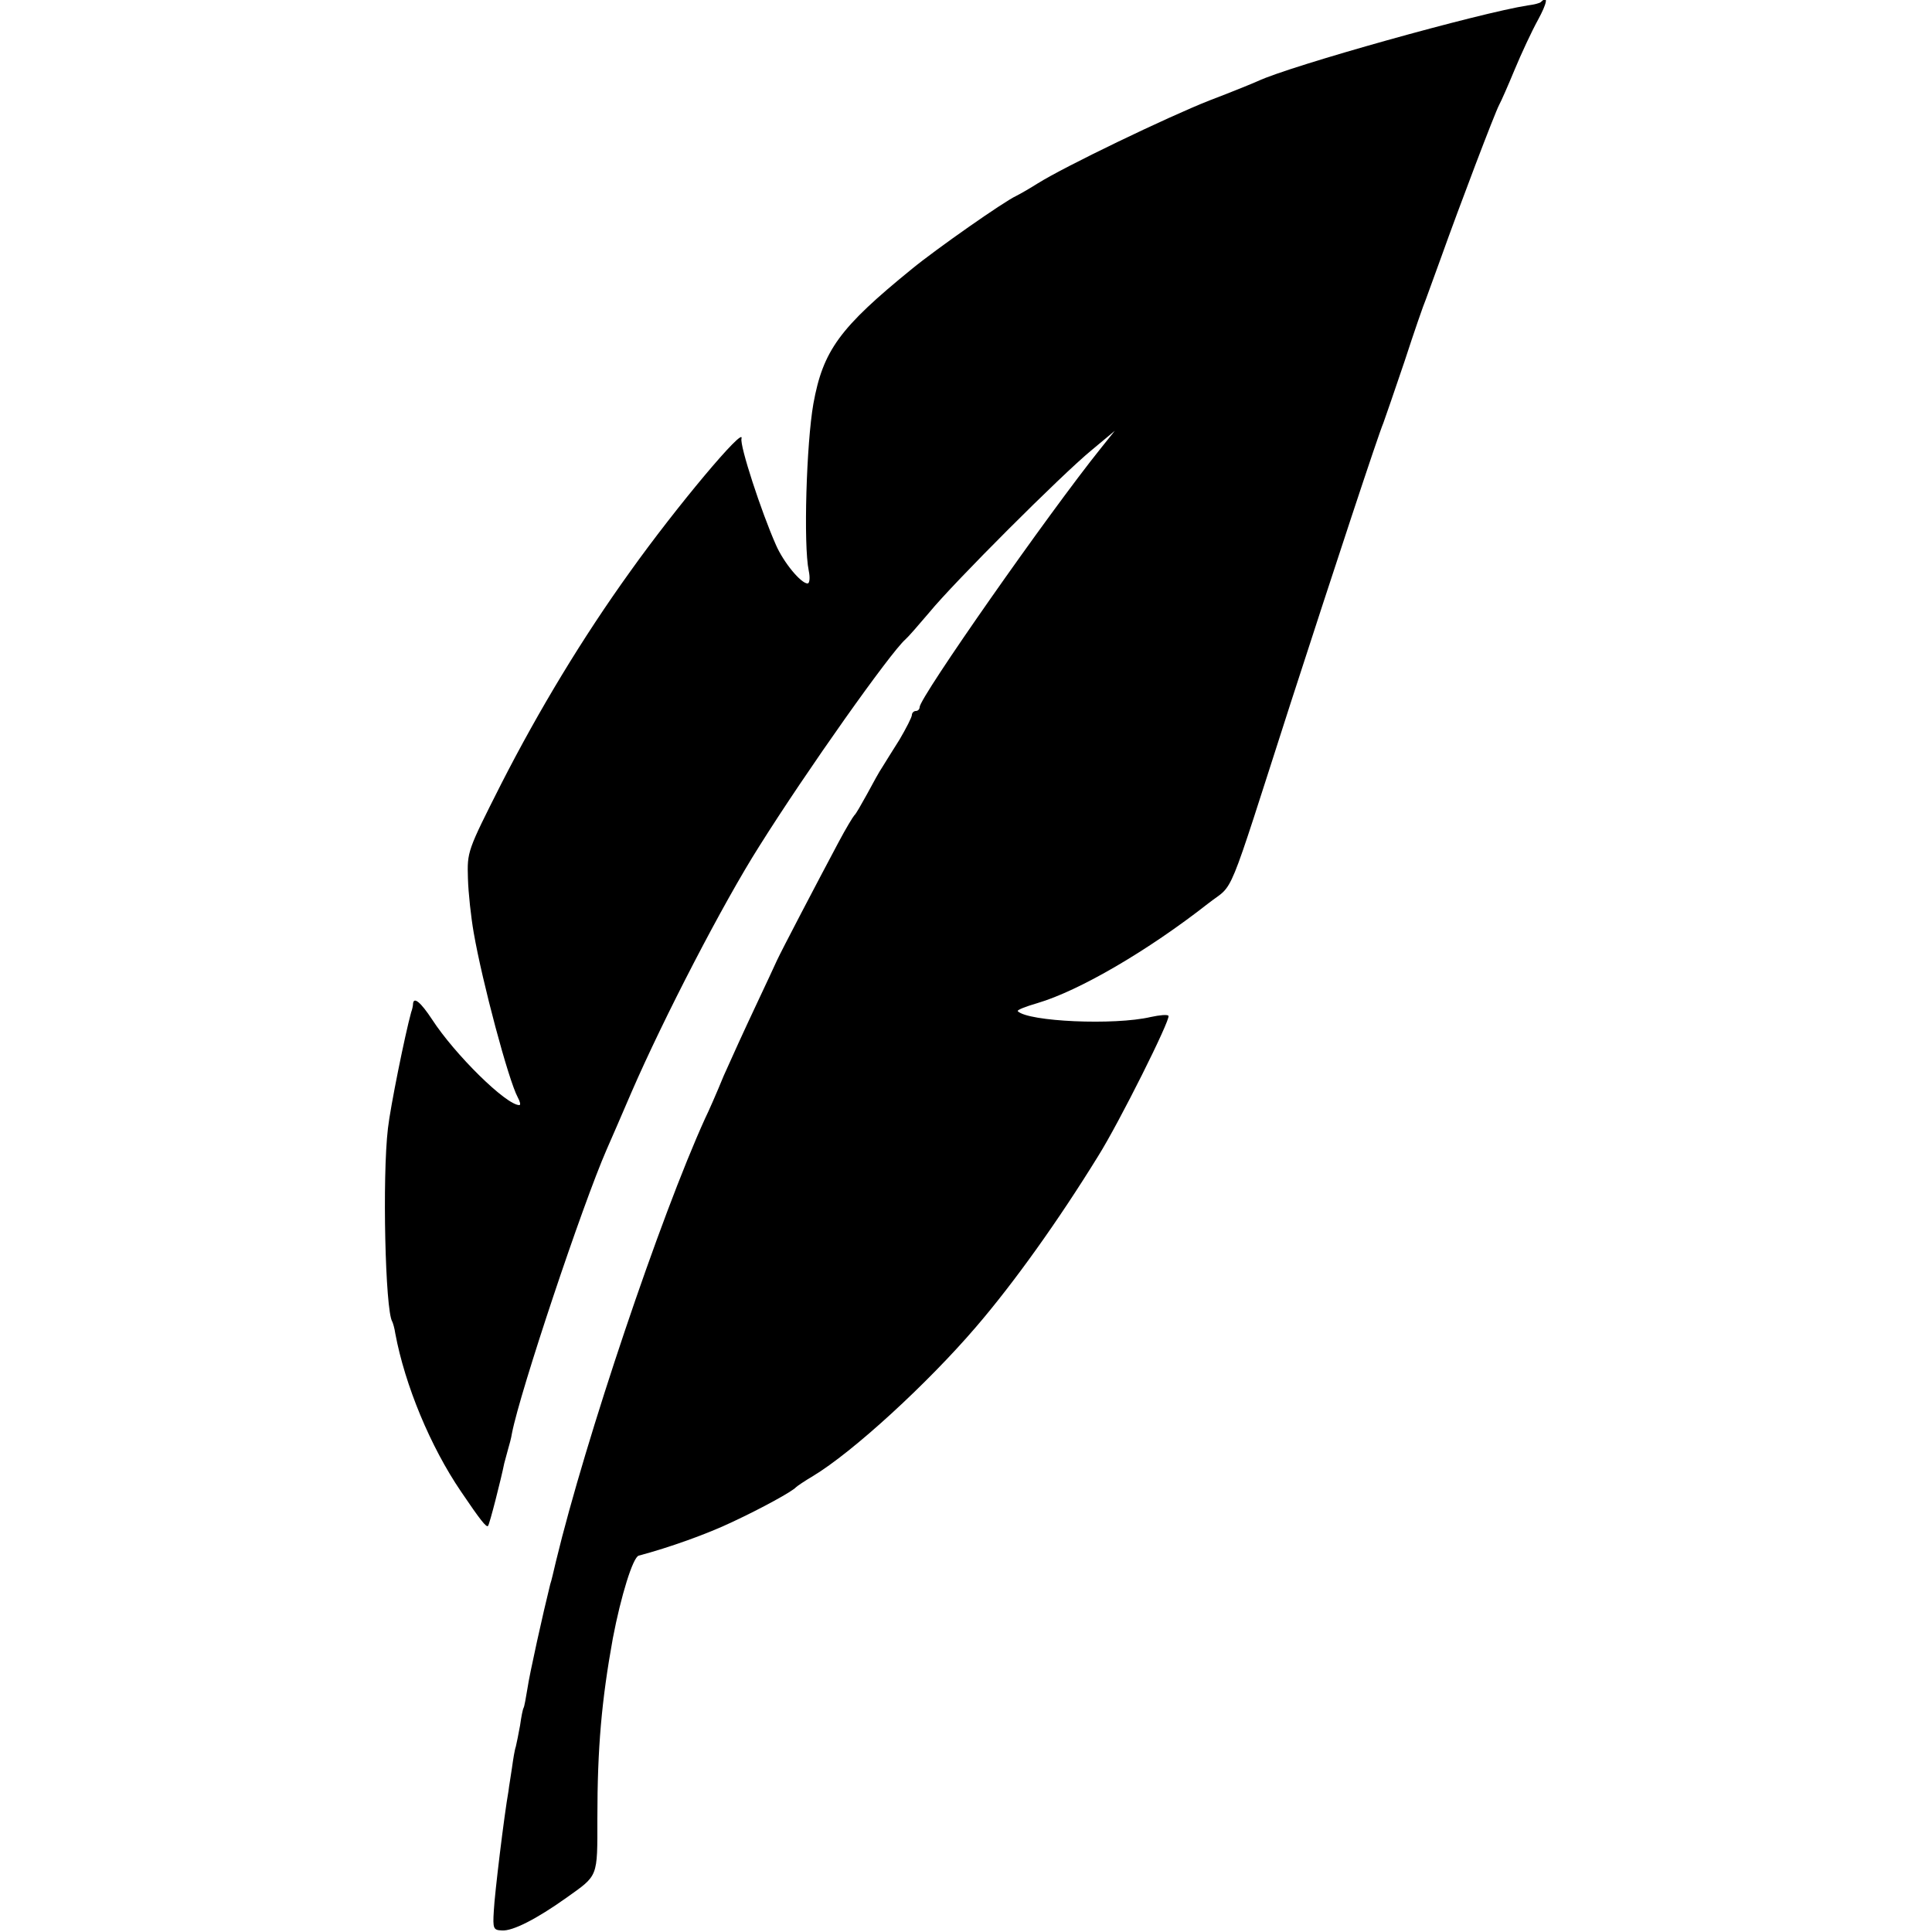 <?xml version="1.0" standalone="no"?>
<!DOCTYPE svg PUBLIC "-//W3C//DTD SVG 20010904//EN"
 "http://www.w3.org/TR/2001/REC-SVG-20010904/DTD/svg10.dtd">
<svg version="1.0" xmlns="http://www.w3.org/2000/svg"
 width="500pt" height="500pt" viewBox="0 0 500 500"
 preserveAspectRatio="xMidYMid meet">
<g transform="translate(0,500) scale(0.1,-0.1)"
fill="#000000" stroke="none">
<path d="M3988 4995 c-2 -3 -18 -7 -34 -9 -123 -19 -614 -156 -699 -196 -11
-5 -67 -28 -125 -50 -109 -43 -375 -171 -445 -215 -22 -14 -47 -28 -55 -32
-31 -14 -208 -138 -270 -189 -187 -152 -230 -211 -255 -349 -18 -102 -26 -365
-12 -432 4 -19 2 -33 -3 -33 -17 0 -62 54 -82 100 -38 86 -94 257 -89 275 9
35 -169 -177 -288 -344 -123 -171 -236 -358 -334 -550 -88 -174 -88 -175 -86
-244 1 -38 8 -101 15 -141 22 -127 90 -382 114 -426 6 -11 8 -20 4 -20 -34 0
-167 131 -226 222 -29 44 -47 59 -49 41 0 -5 -2 -15 -5 -23 -16 -58 -54 -246
-60 -300 -15 -126 -7 -471 11 -500 2 -4 6 -17 8 -31 25 -134 91 -293 170 -409
50 -74 66 -94 70 -89 4 4 34 122 42 162 3 10 7 27 10 37 3 10 8 28 10 41 21
108 182 590 245 734 10 22 39 90 65 150 83 191 236 487 330 635 123 196 340
502 378 535 7 6 34 37 62 70 63 77 342 356 420 420 l60 50 -36 -45 c-135 -168
-469 -645 -469 -670 0 -5 -4 -10 -10 -10 -5 0 -10 -5 -10 -10 0 -6 -15 -35
-32 -64 -18 -28 -38 -61 -45 -72 -7 -10 -24 -41 -39 -69 -15 -27 -29 -52 -33
-55 -3 -3 -22 -34 -41 -70 -56 -105 -149 -283 -159 -305 -5 -11 -30 -65 -56
-120 -26 -55 -63 -136 -82 -179 -18 -44 -40 -94 -48 -110 -116 -255 -310 -831
-386 -1146 -6 -25 -12 -52 -15 -60 -18 -72 -54 -234 -59 -270 -4 -24 -8 -47
-10 -50 -2 -3 -6 -23 -9 -45 -4 -22 -9 -47 -11 -55 -3 -8 -7 -33 -10 -55 -3
-22 -8 -49 -9 -60 -11 -61 -36 -267 -38 -310 -3 -47 -1 -50 21 -51 28 -2 90
30 166 84 84 60 81 51 81 207 0 182 11 305 40 465 21 110 52 210 67 214 79 21
177 56 242 87 79 37 155 79 165 90 3 3 22 16 44 29 103 62 296 239 422 386 98
114 213 275 316 442 54 86 188 354 182 363 -2 4 -23 2 -46 -3 -94 -22 -317
-12 -344 15 -3 3 20 12 51 21 108 32 285 135 442 258 70 55 43 -10 213 518
112 346 228 698 240 725 4 11 29 83 55 160 25 77 50 149 55 160 4 11 22 61 40
110 46 129 139 374 150 394 5 9 23 50 40 91 17 41 44 99 60 128 24 44 28 66 8
47z"/>
</g>
</svg>

